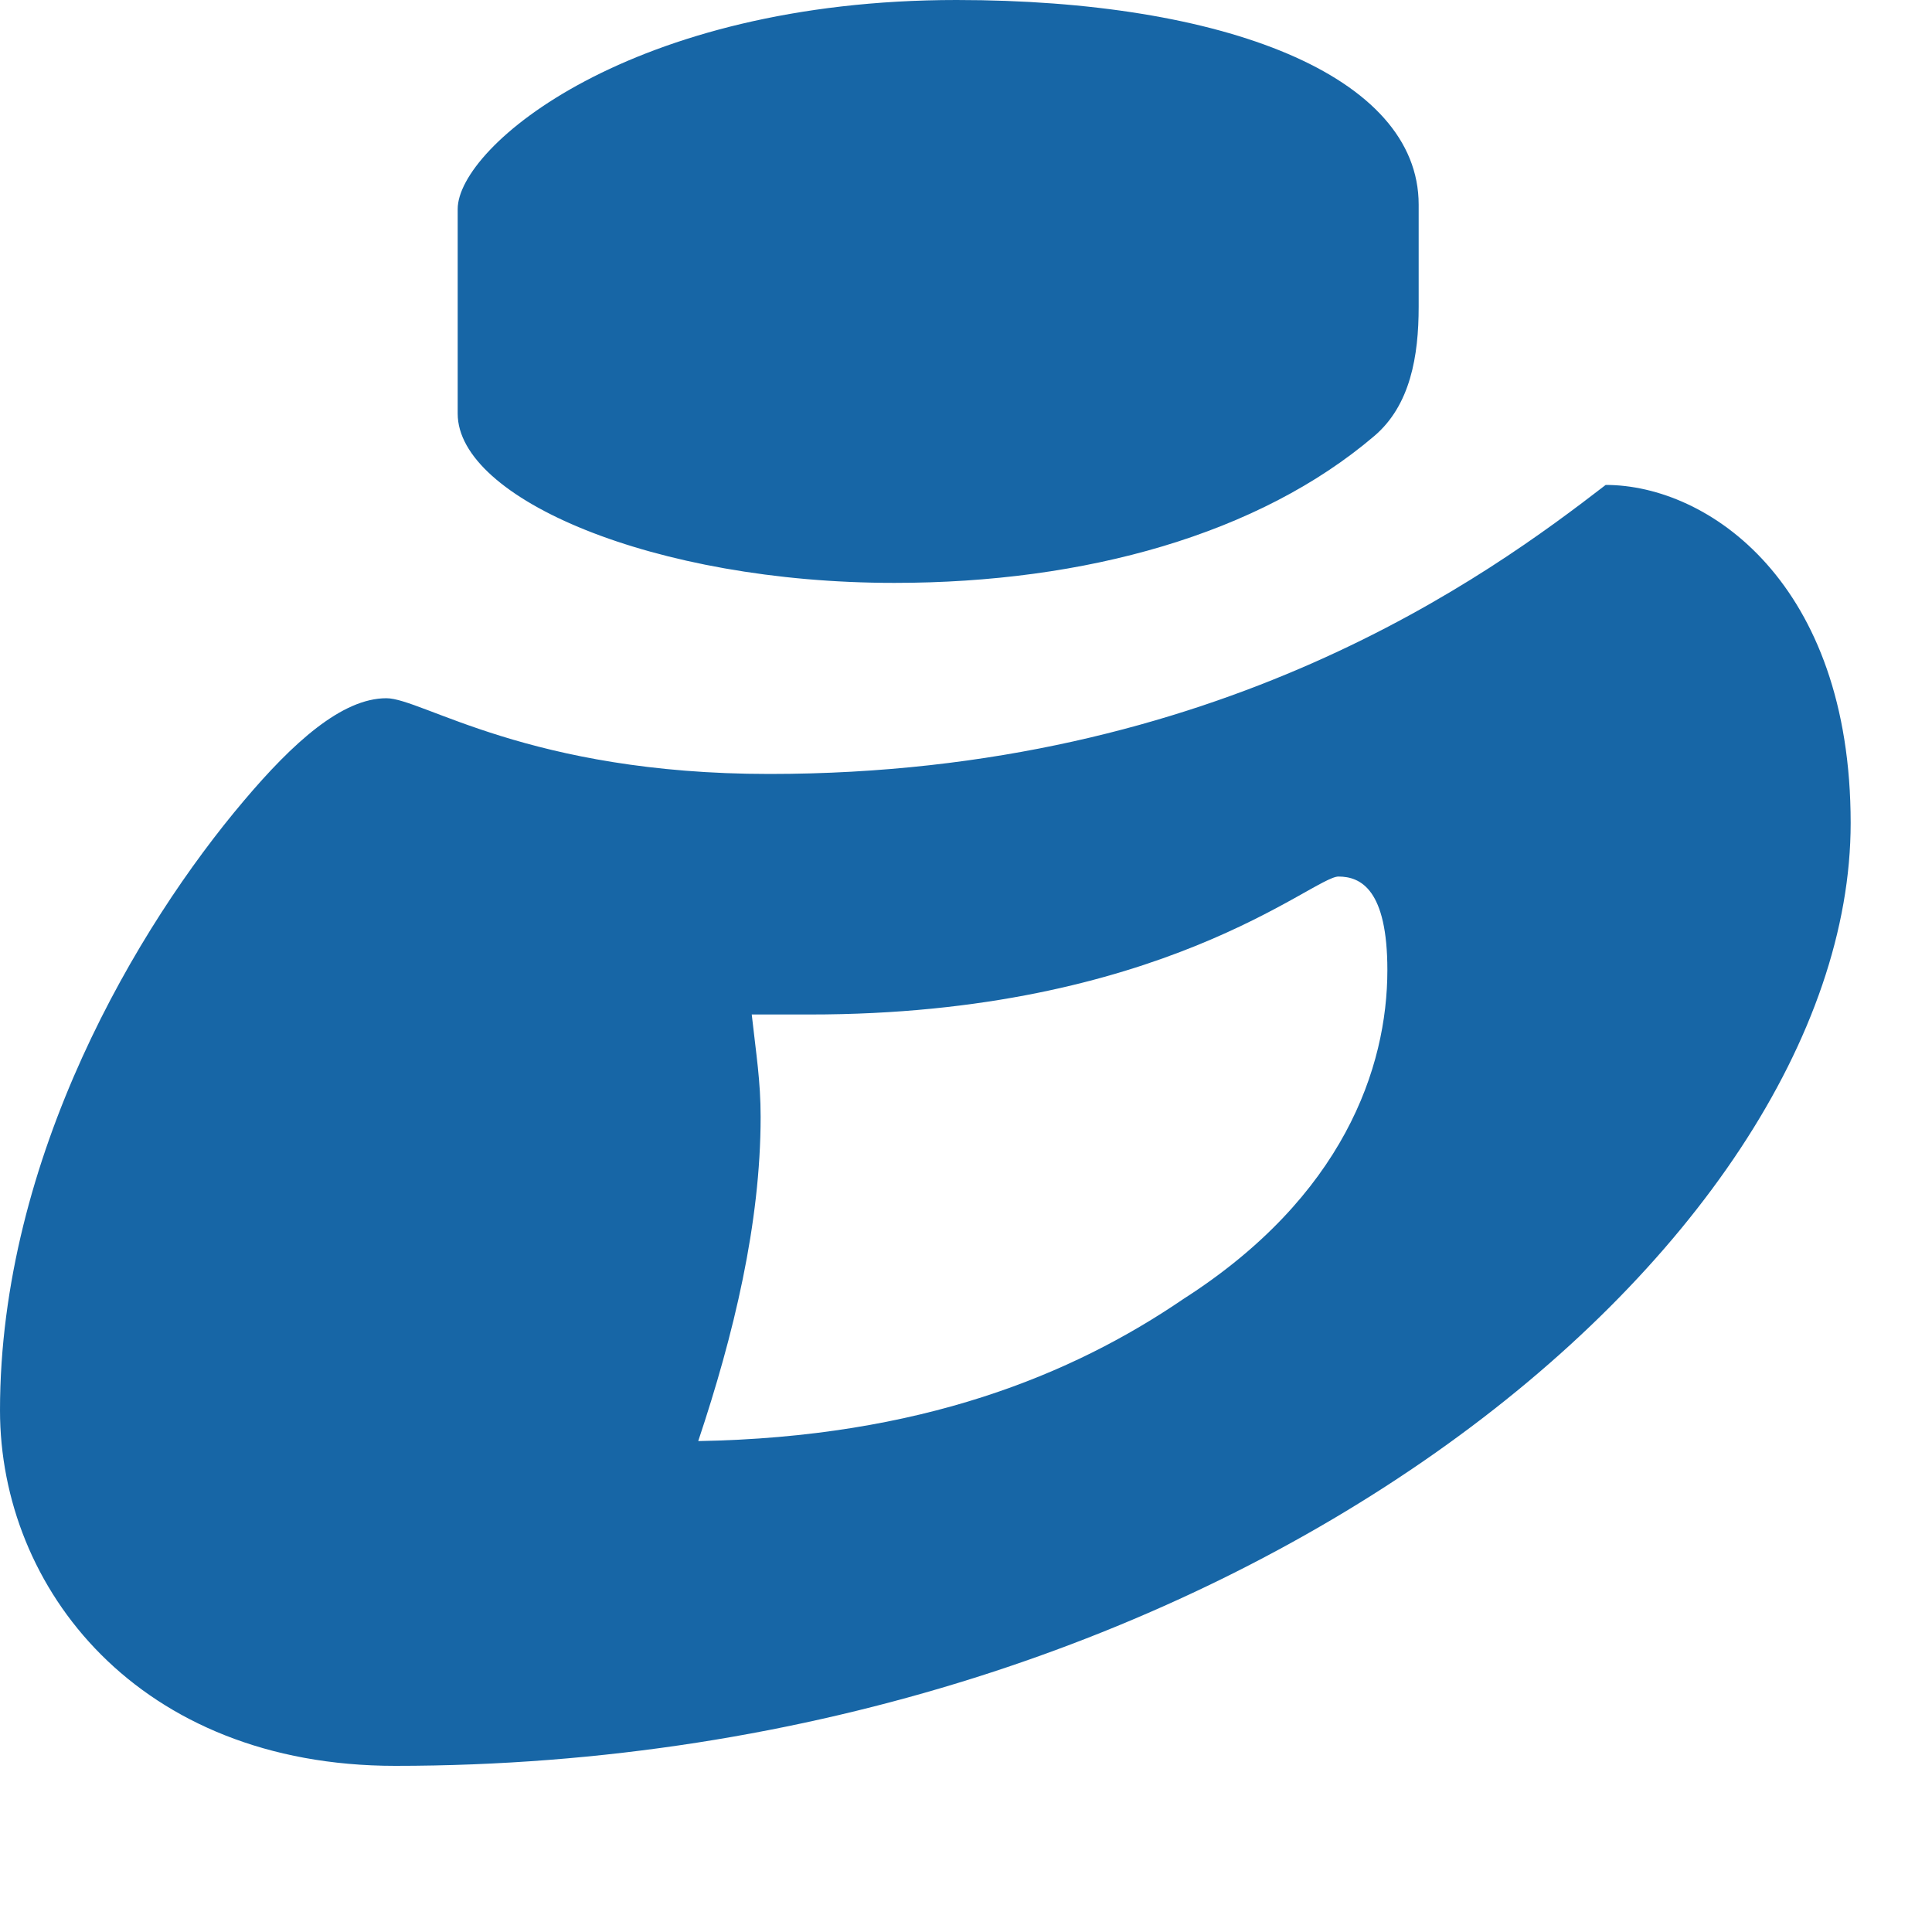 <?xml version="1.0" encoding="utf-8"?>
<svg xmlns="http://www.w3.org/2000/svg" fill="none" height="100%" overflow="visible" preserveAspectRatio="none" style="display: block;" viewBox="0 0 10 10" width="100%">
<g id="Vector" style="mix-blend-mode:luminosity">
<path d="M8.311 2.51C7.712 2.972 6.311 4.006 3.982 4.006C2.738 4.006 2.185 3.614 2 3.614C1.77 3.614 1.516 3.844 1.262 4.145C0.715 4.79 0 5.988 0 7.3C0 8.22 0.715 9.14 2.046 9.14C6.357 9.14 9.579 6.447 9.579 4.26C9.579 3.017 8.842 2.51 8.311 2.51ZM7.113 2.257C7.3 2.098 7.343 1.843 7.343 1.588V1.059C7.343 0.39 6.334 0 4.951 0C3.268 0 2.369 0.758 2.369 1.082V2.141C2.369 2.58 3.384 3.017 4.629 3.017C5.62 3.017 6.518 2.764 7.113 2.257ZM6.928 4.537C7.044 4.537 7.181 4.605 7.181 5.021C7.181 5.527 6.952 6.194 6.126 6.723C5.55 7.116 4.766 7.439 3.614 7.459C3.798 6.909 3.937 6.331 3.937 5.781C3.937 5.596 3.914 5.458 3.891 5.251H4.19C6.011 5.252 6.796 4.537 6.928 4.537Z" fill="#1766A6"/>
</g>
</svg>
